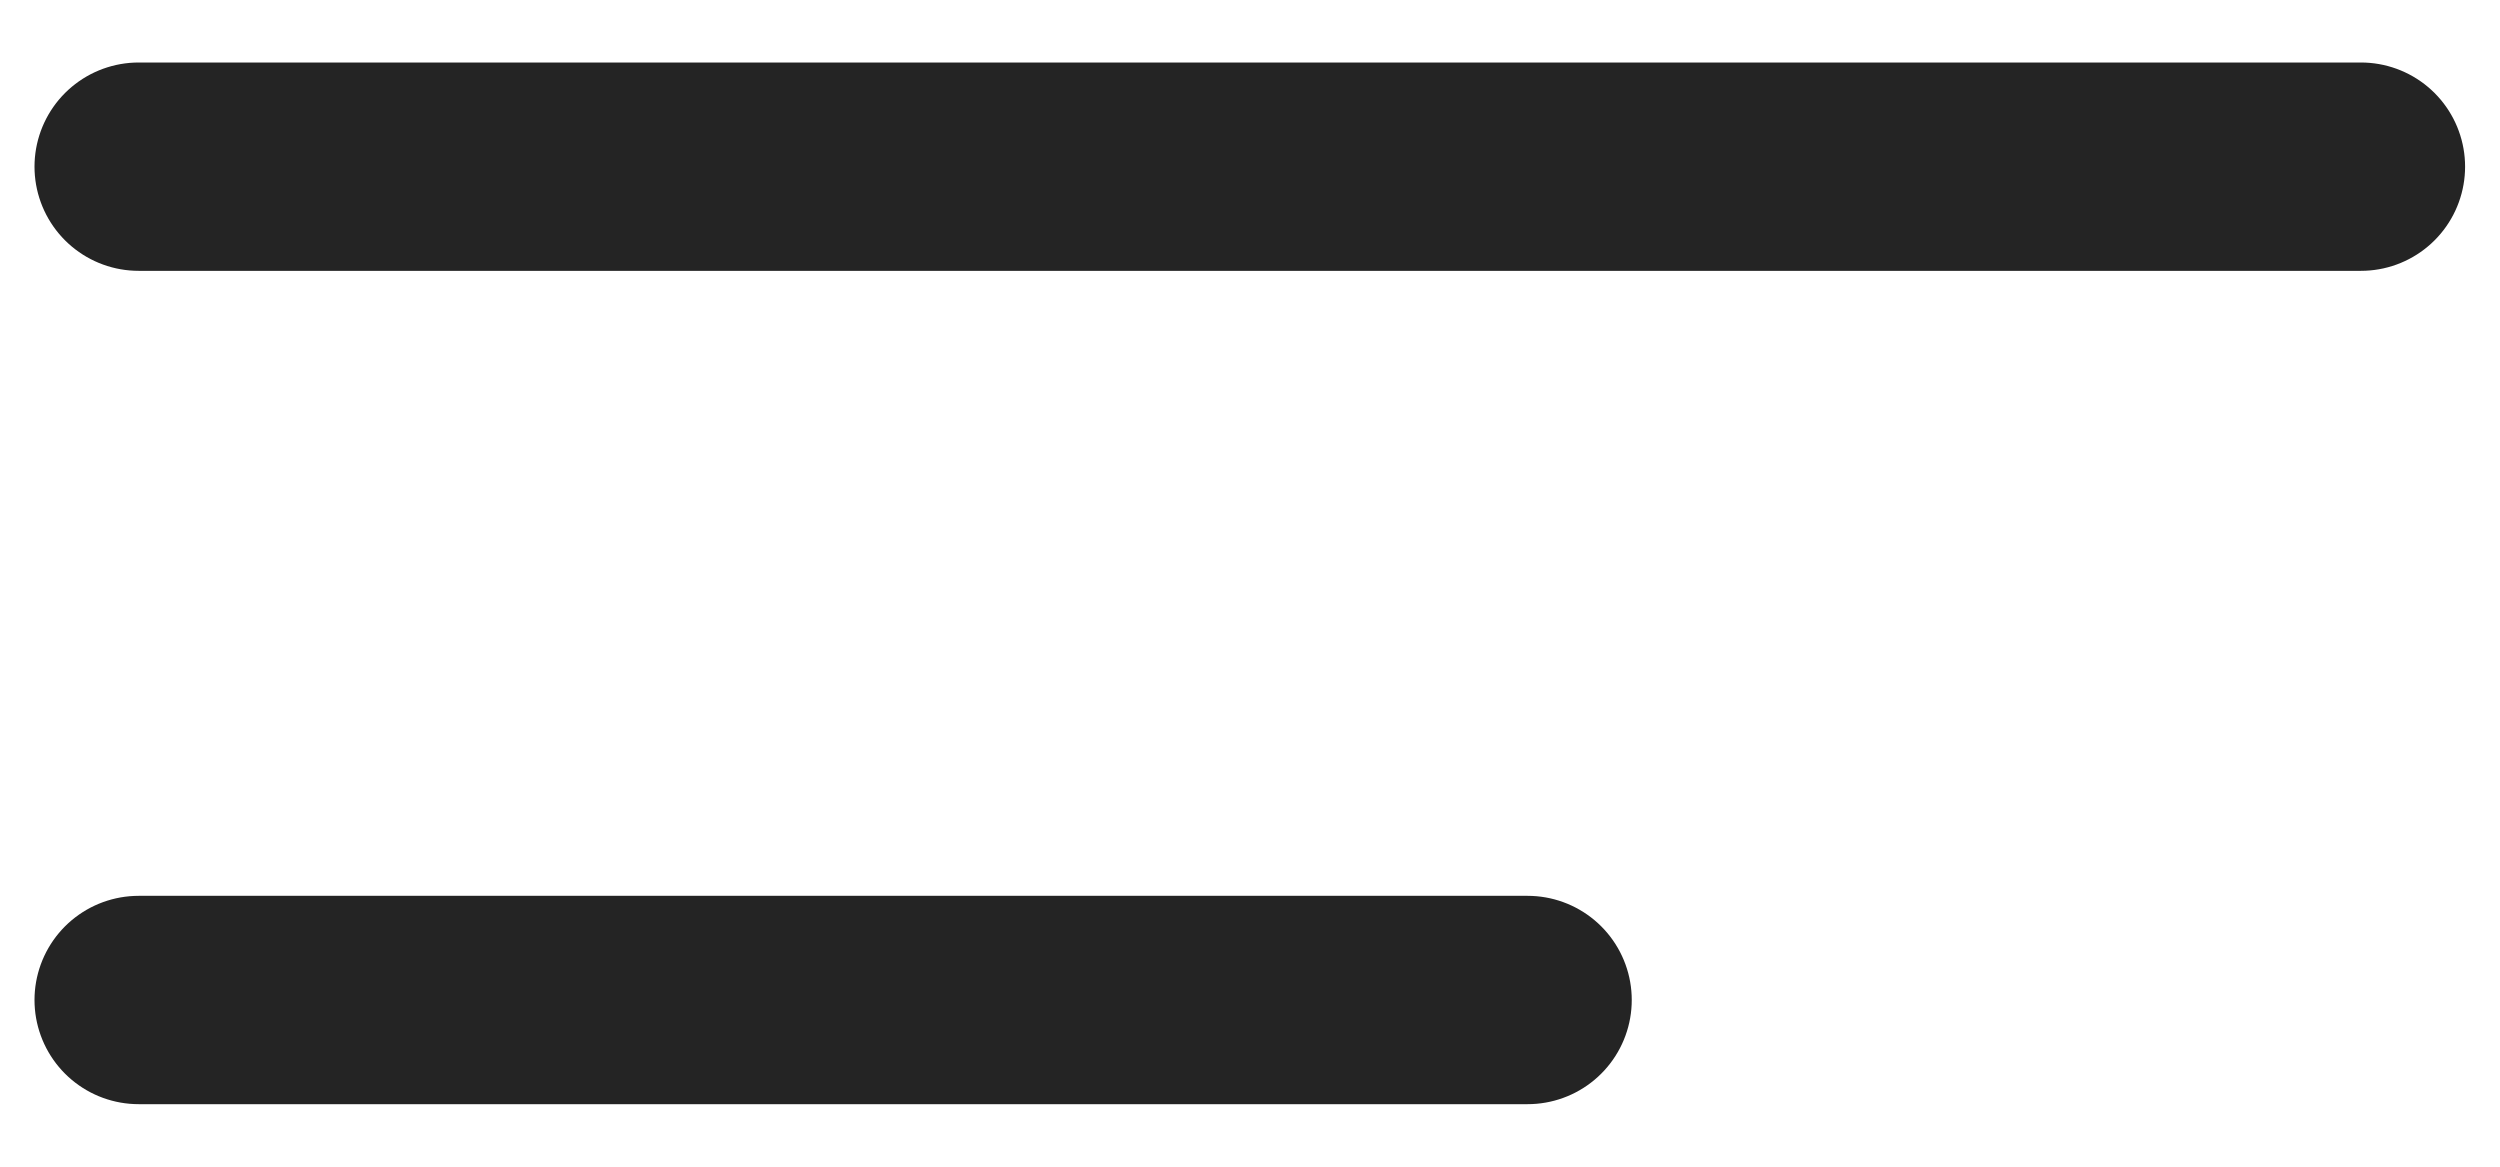 <svg width="30" height="14" viewBox="0 0 30 14" fill="none" xmlns="http://www.w3.org/2000/svg">
<path d="M1.664 2H28.331H1.664ZM1.664 12H18.331H1.664Z" fill="#242424"/>
<path d="M1.664 2H28.331M1.664 12H18.331" stroke="#242424" stroke-width="2.5" stroke-linecap="round" stroke-linejoin="round"/>
</svg>
